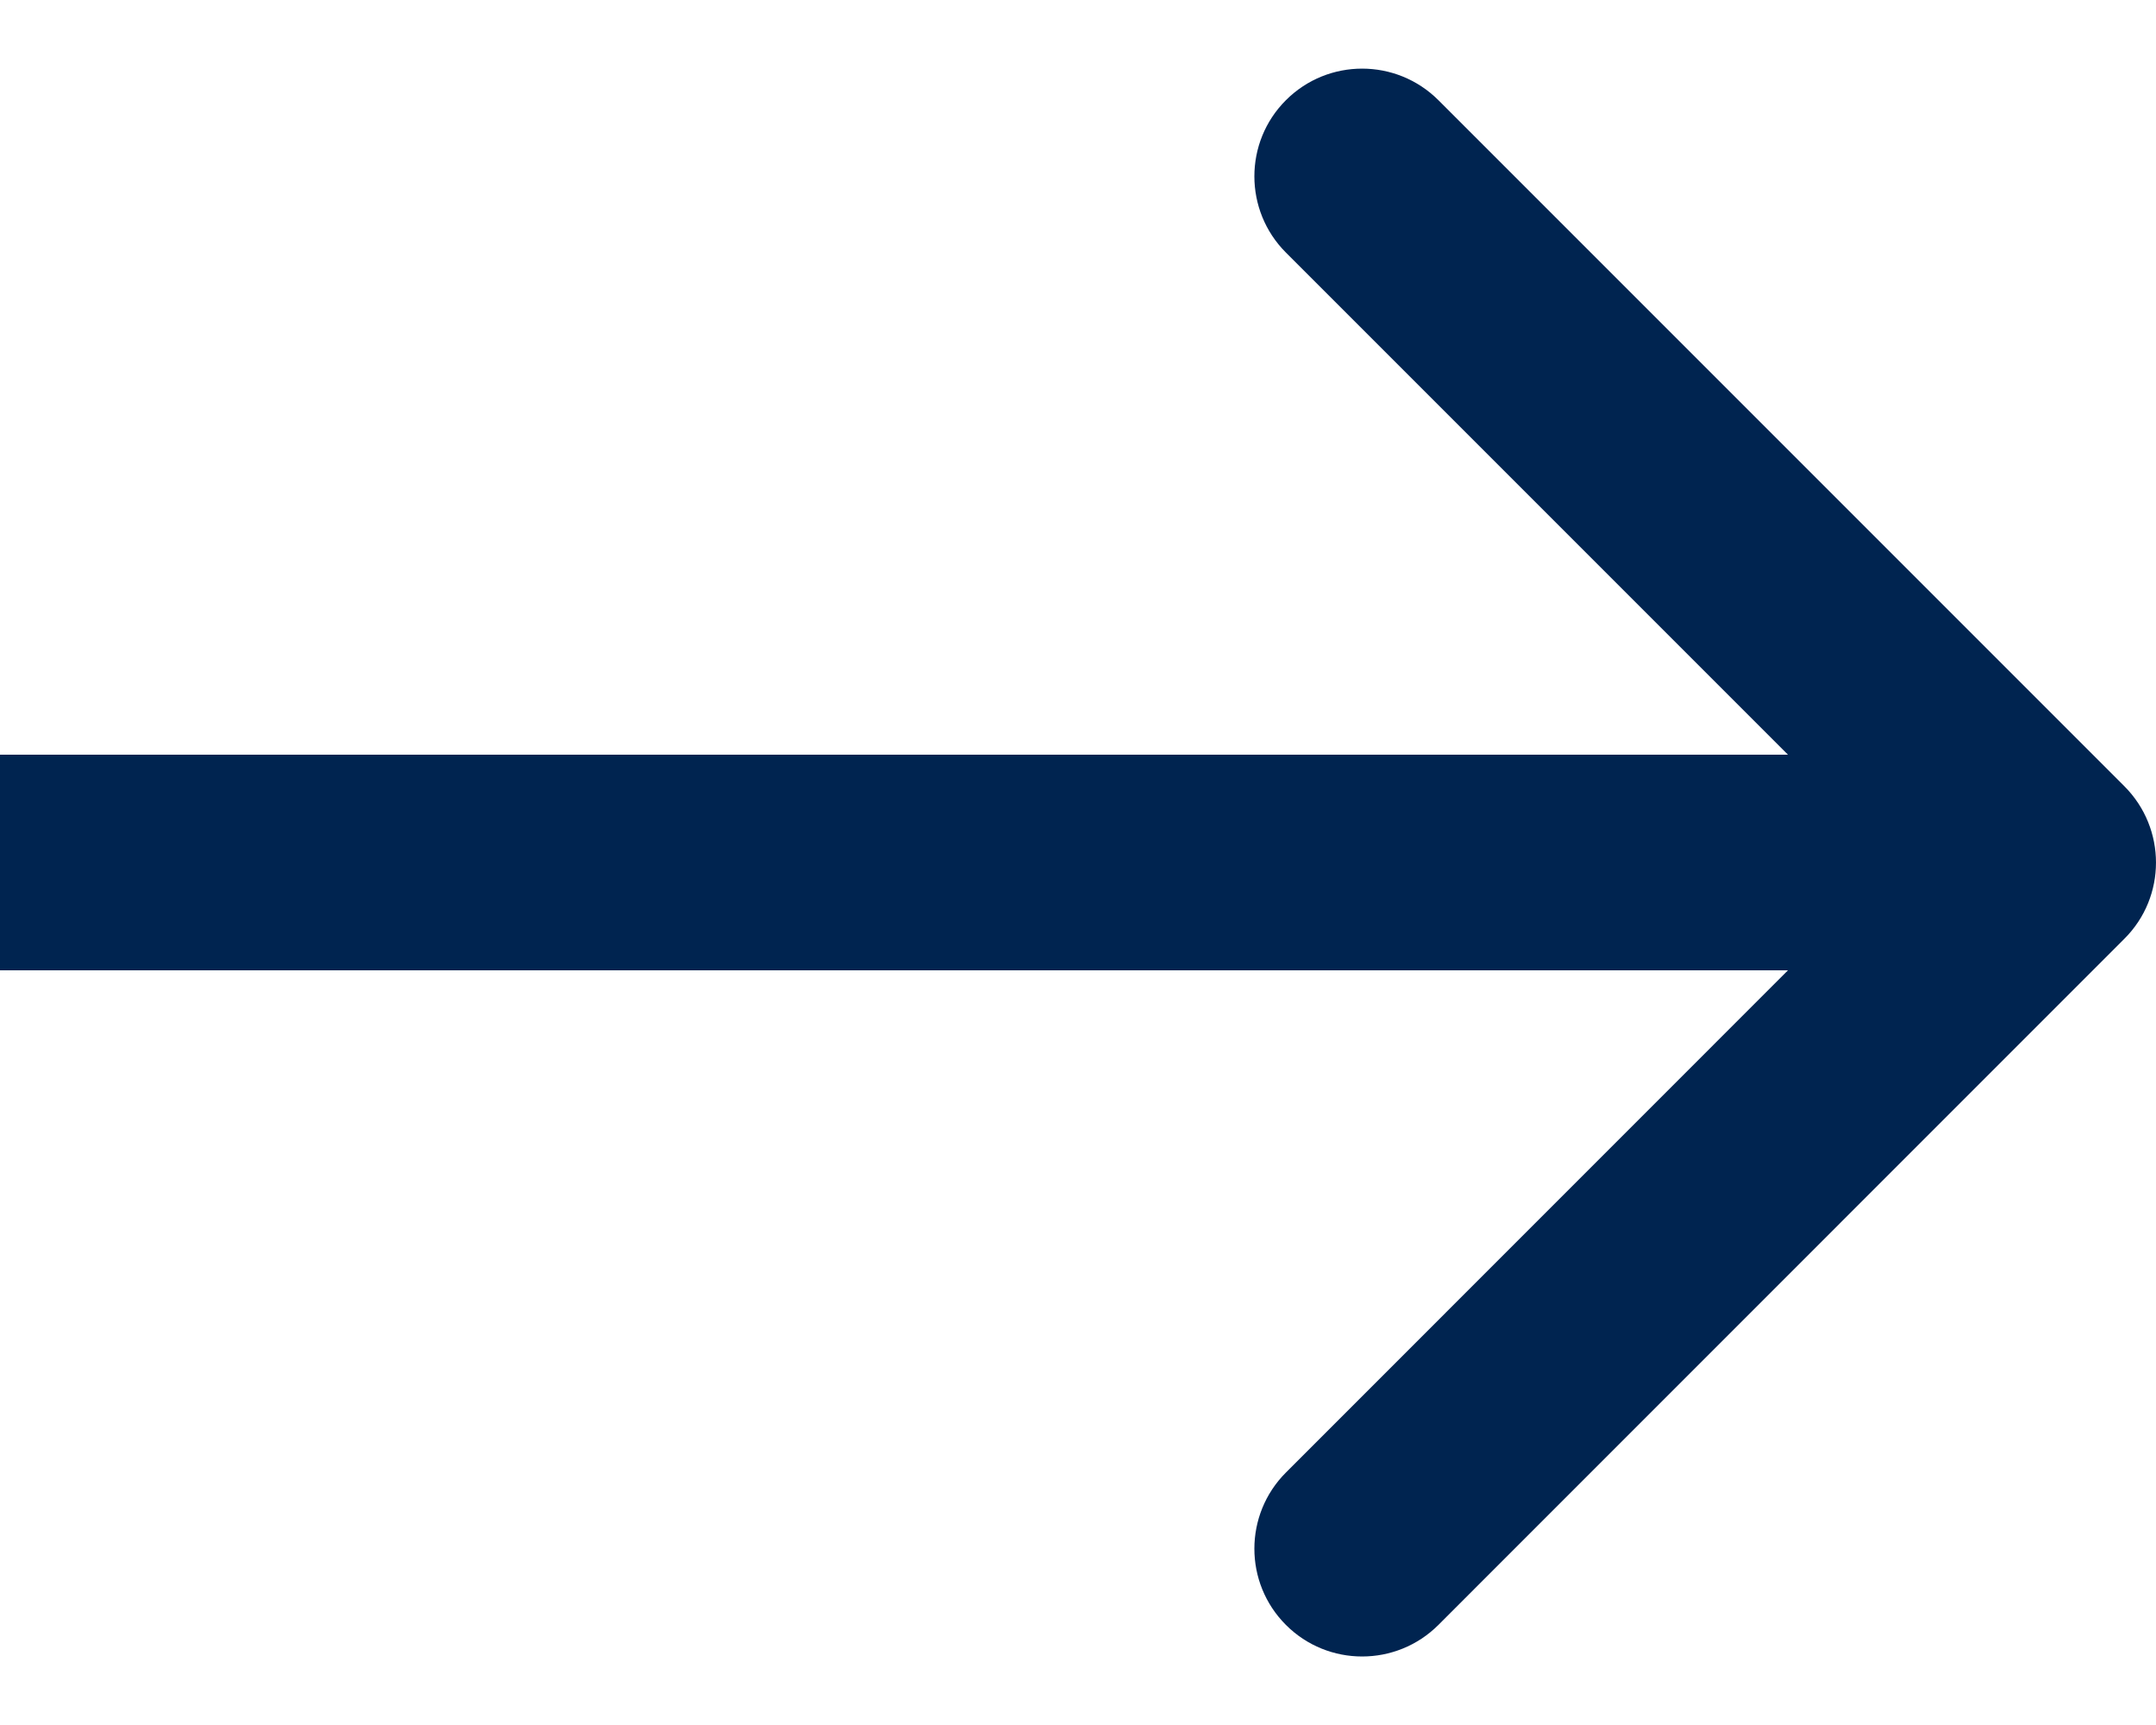 <?xml version="1.0" encoding="UTF-8"?> <svg xmlns="http://www.w3.org/2000/svg" width="20" height="16" viewBox="0 0 20 16" fill="none"><path d="M11.929 0.929C12.319 0.539 12.952 0.539 13.343 0.929L19.707 7.293C20.097 7.684 20.098 8.317 19.707 8.707L13.343 15.072C12.952 15.462 12.319 15.462 11.929 15.072C11.538 14.681 11.539 14.048 11.929 13.658L16.586 9H0V7H16.586L11.929 2.343C11.539 1.953 11.538 1.319 11.929 0.929Z" fill="#002450"></path></svg> 